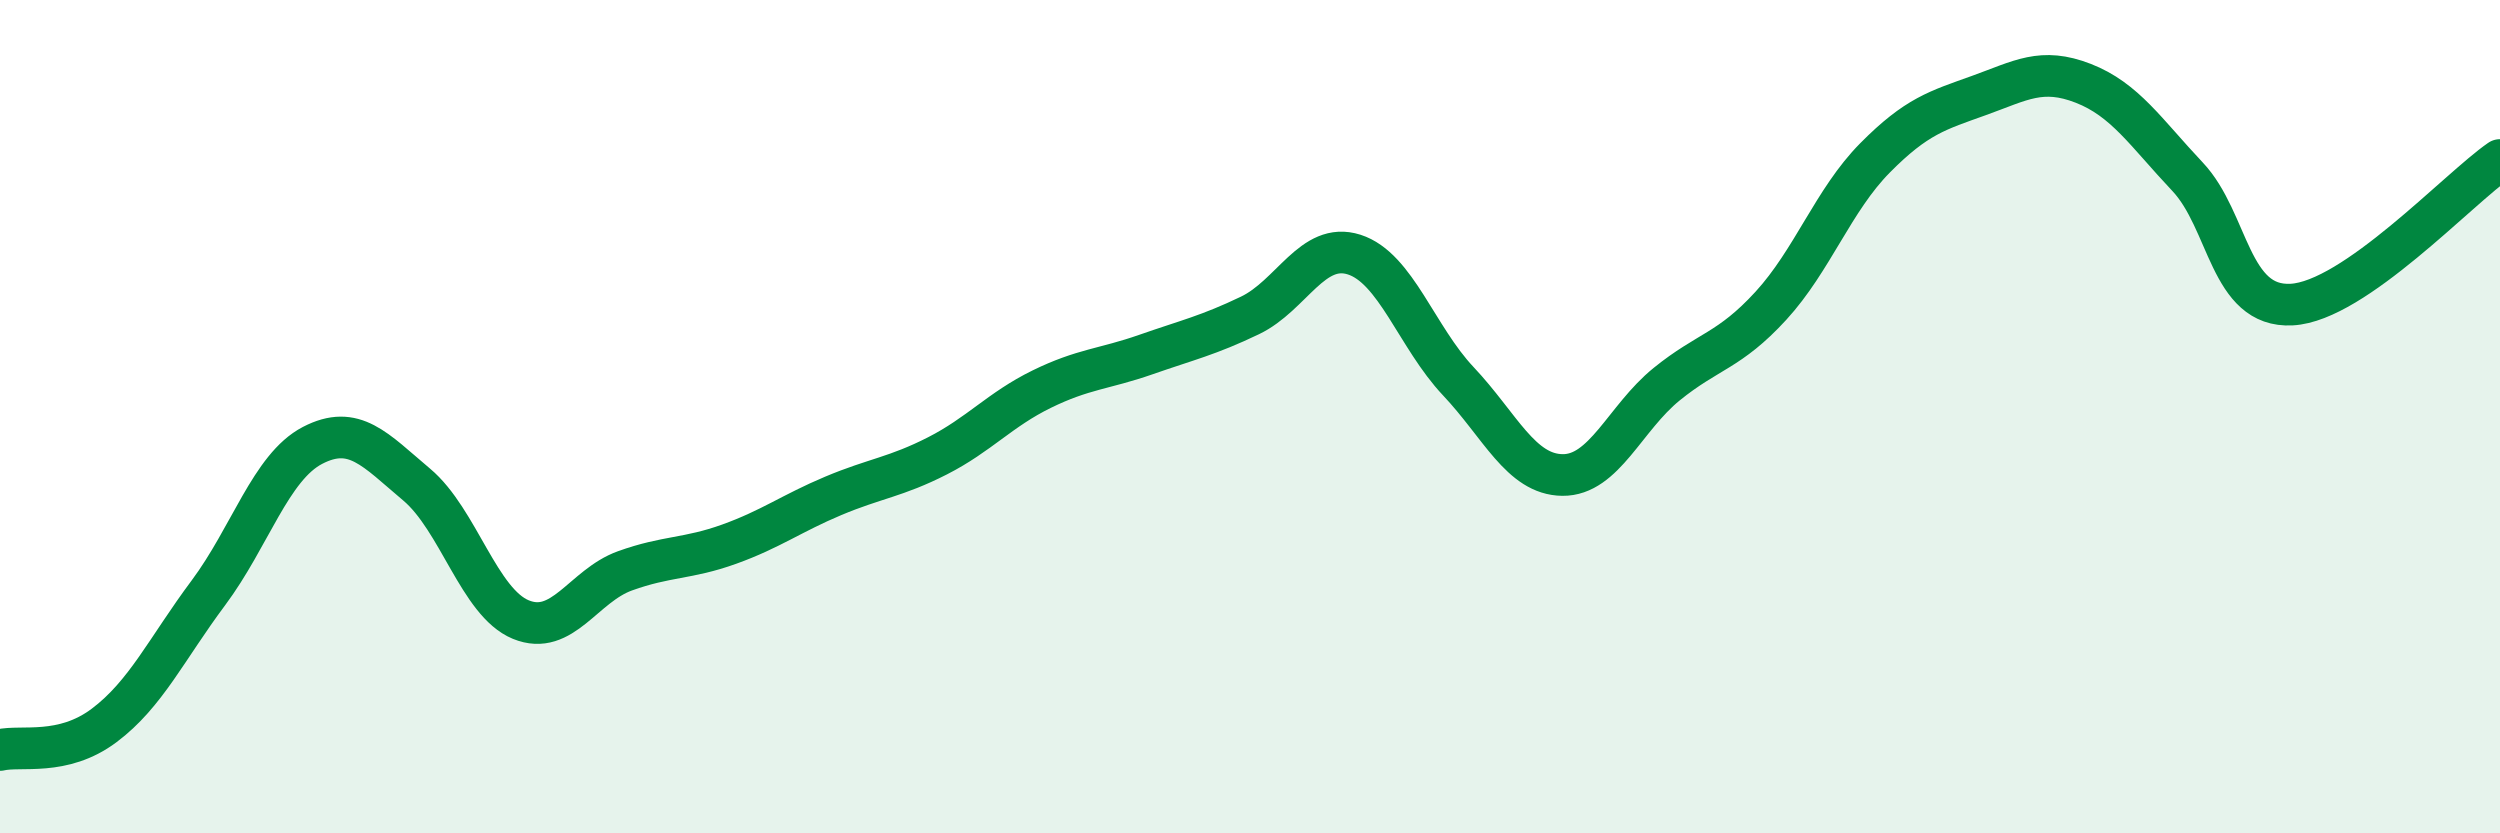 
    <svg width="60" height="20" viewBox="0 0 60 20" xmlns="http://www.w3.org/2000/svg">
      <path
        d="M 0,18 C 0.5,17.88 1.5,18.16 2.5,17.41 C 3.5,16.66 4,15.57 5,14.23 C 6,12.89 6.5,11.21 7.5,10.69 C 8.5,10.17 9,10.79 10,11.63 C 11,12.47 11.5,14.46 12.5,14.87 C 13.5,15.28 14,14.06 15,13.7 C 16,13.34 16.5,13.42 17.5,13.06 C 18.5,12.7 19,12.32 20,11.9 C 21,11.48 21.5,11.45 22.5,10.94 C 23.5,10.43 24,9.83 25,9.34 C 26,8.85 26.5,8.86 27.5,8.51 C 28.5,8.16 29,8.05 30,7.57 C 31,7.09 31.5,5.79 32.5,6.11 C 33.5,6.43 34,8.09 35,9.15 C 36,10.21 36.5,11.39 37.5,11.4 C 38.5,11.41 39,10.03 40,9.22 C 41,8.41 41.5,8.43 42.5,7.34 C 43.5,6.25 44,4.8 45,3.79 C 46,2.78 46.5,2.65 47.5,2.29 C 48.5,1.93 49,1.61 50,2 C 51,2.39 51.5,3.18 52.5,4.24 C 53.5,5.3 53.5,7.39 55,7.31 C 56.5,7.23 59,4.53 60,3.84L60 20L0 20Z"
        fill="#008740"
        opacity="0.1"
        stroke-linecap="round"
        stroke-linejoin="round"
      />
      <path
        d="M 0,18 C 0.5,17.88 1.5,18.16 2.5,17.41 C 3.5,16.66 4,15.57 5,14.23 C 6,12.89 6.5,11.21 7.5,10.69 C 8.5,10.17 9,10.79 10,11.63 C 11,12.47 11.5,14.46 12.5,14.87 C 13.5,15.28 14,14.06 15,13.7 C 16,13.34 16.5,13.42 17.5,13.06 C 18.5,12.7 19,12.32 20,11.9 C 21,11.48 21.5,11.45 22.5,10.94 C 23.5,10.43 24,9.83 25,9.34 C 26,8.85 26.5,8.86 27.5,8.51 C 28.5,8.16 29,8.05 30,7.57 C 31,7.09 31.5,5.79 32.5,6.11 C 33.5,6.43 34,8.09 35,9.15 C 36,10.21 36.5,11.39 37.5,11.4 C 38.5,11.41 39,10.03 40,9.22 C 41,8.41 41.5,8.43 42.5,7.34 C 43.5,6.25 44,4.8 45,3.79 C 46,2.78 46.5,2.65 47.5,2.29 C 48.5,1.93 49,1.61 50,2 C 51,2.39 51.5,3.18 52.5,4.24 C 53.5,5.3 53.5,7.39 55,7.31 C 56.5,7.23 59,4.53 60,3.84"
        stroke="#008740"
        stroke-width="1"
        fill="none"
        stroke-linecap="round"
        stroke-linejoin="round"
      />
    </svg>
  